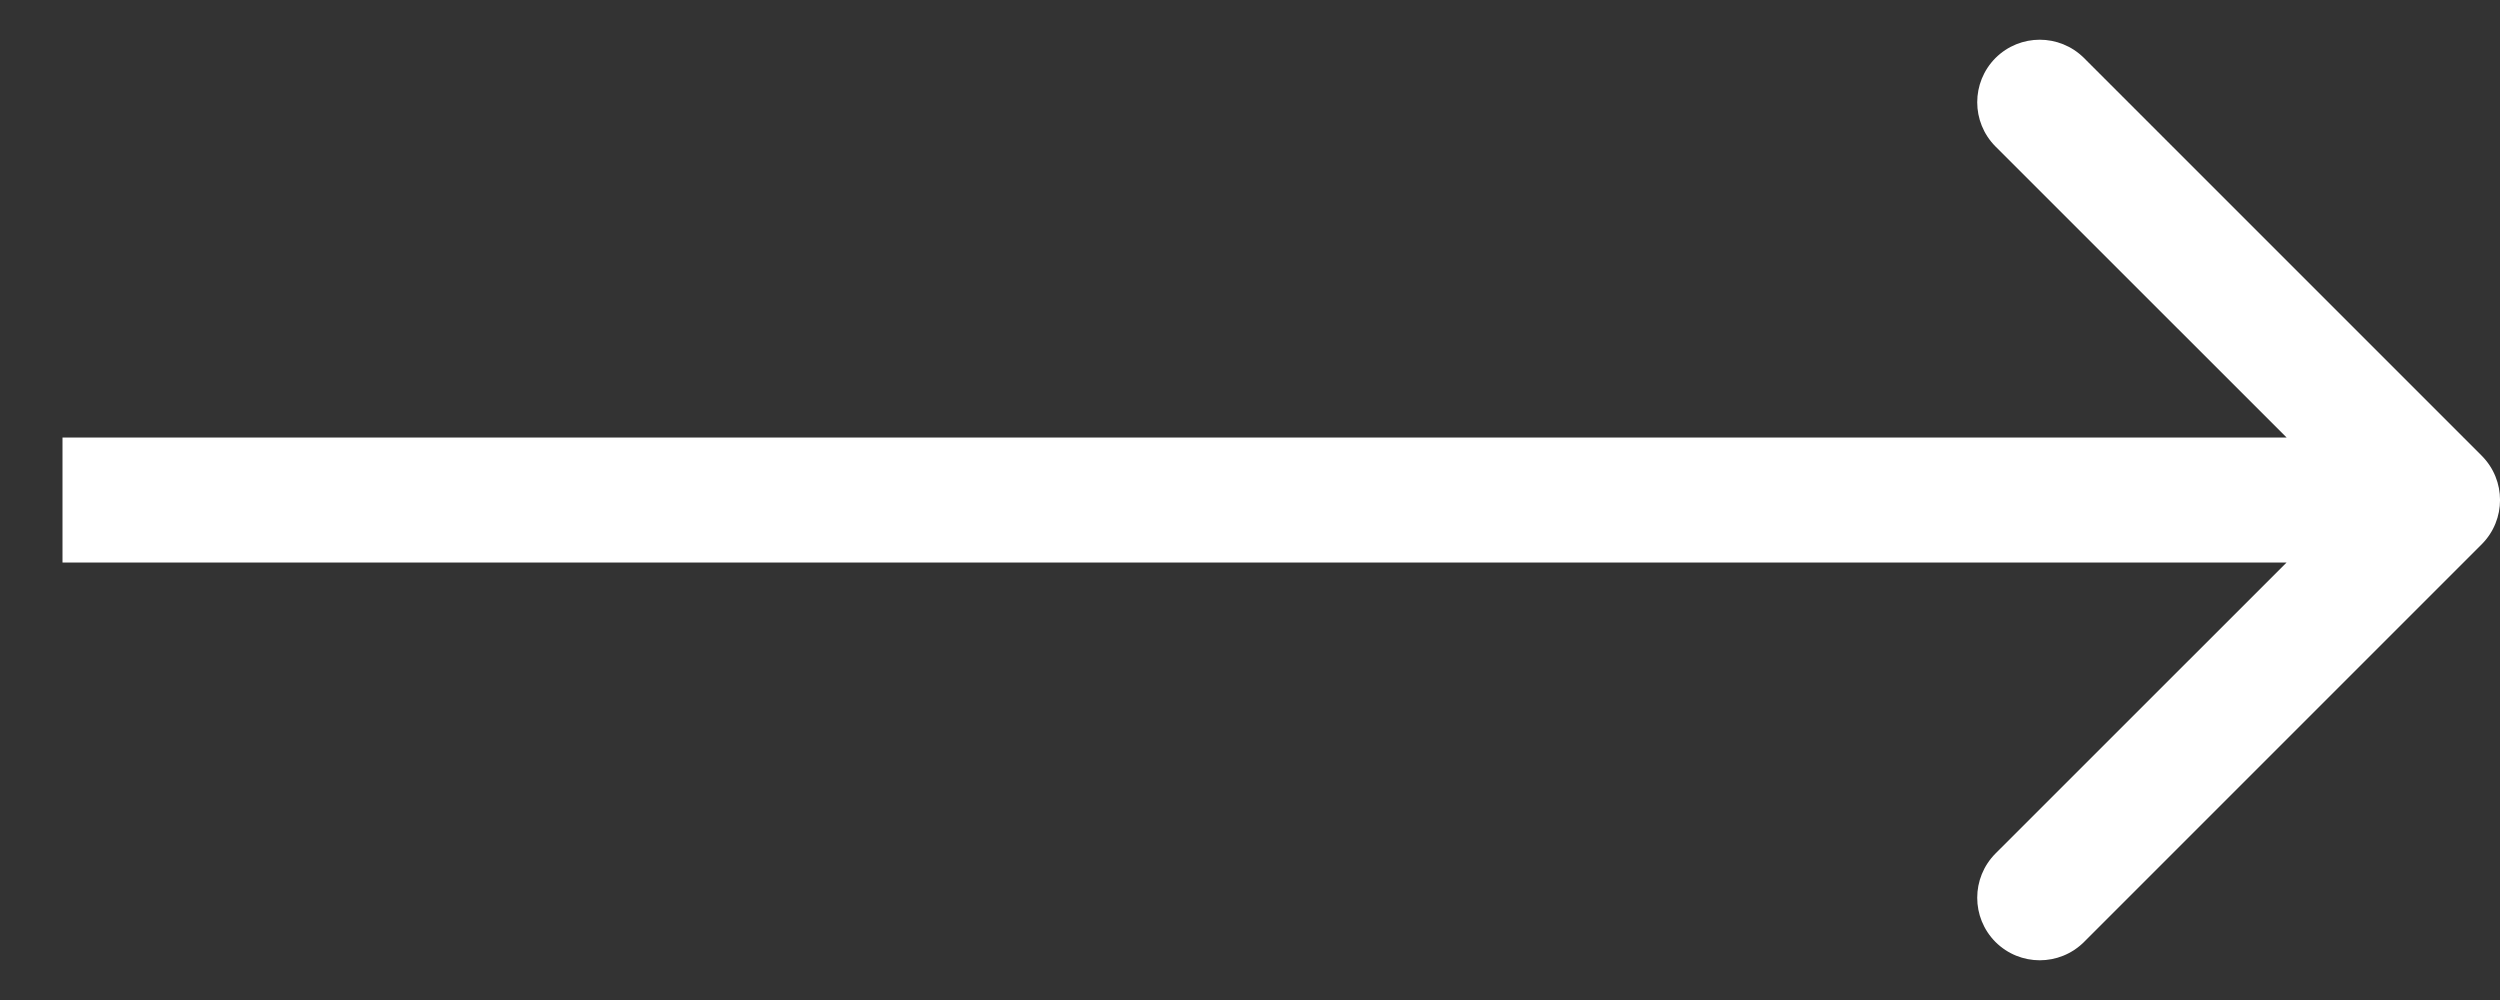 <svg width="20" height="8" viewBox="0 0 20 8" fill="none" xmlns="http://www.w3.org/2000/svg">
<rect x="0" y="0" width="20" height="8" fill="#333333" stroke="none"/>
<path d="M19.854 4.354C20.049 4.158 20.049 3.842 19.854 3.646L16.672 0.464C16.476 0.269 16.16 0.269 15.964 0.464C15.769 0.66 15.769 0.976 15.964 1.172L18.793 4L15.964 6.828C15.769 7.024 15.769 7.34 15.964 7.536C16.16 7.731 16.476 7.731 16.672 7.536L19.854 4.354ZM0.5 4.5H19.5V3.5H0.5V4.5Z" fill="white"/>
</svg>
